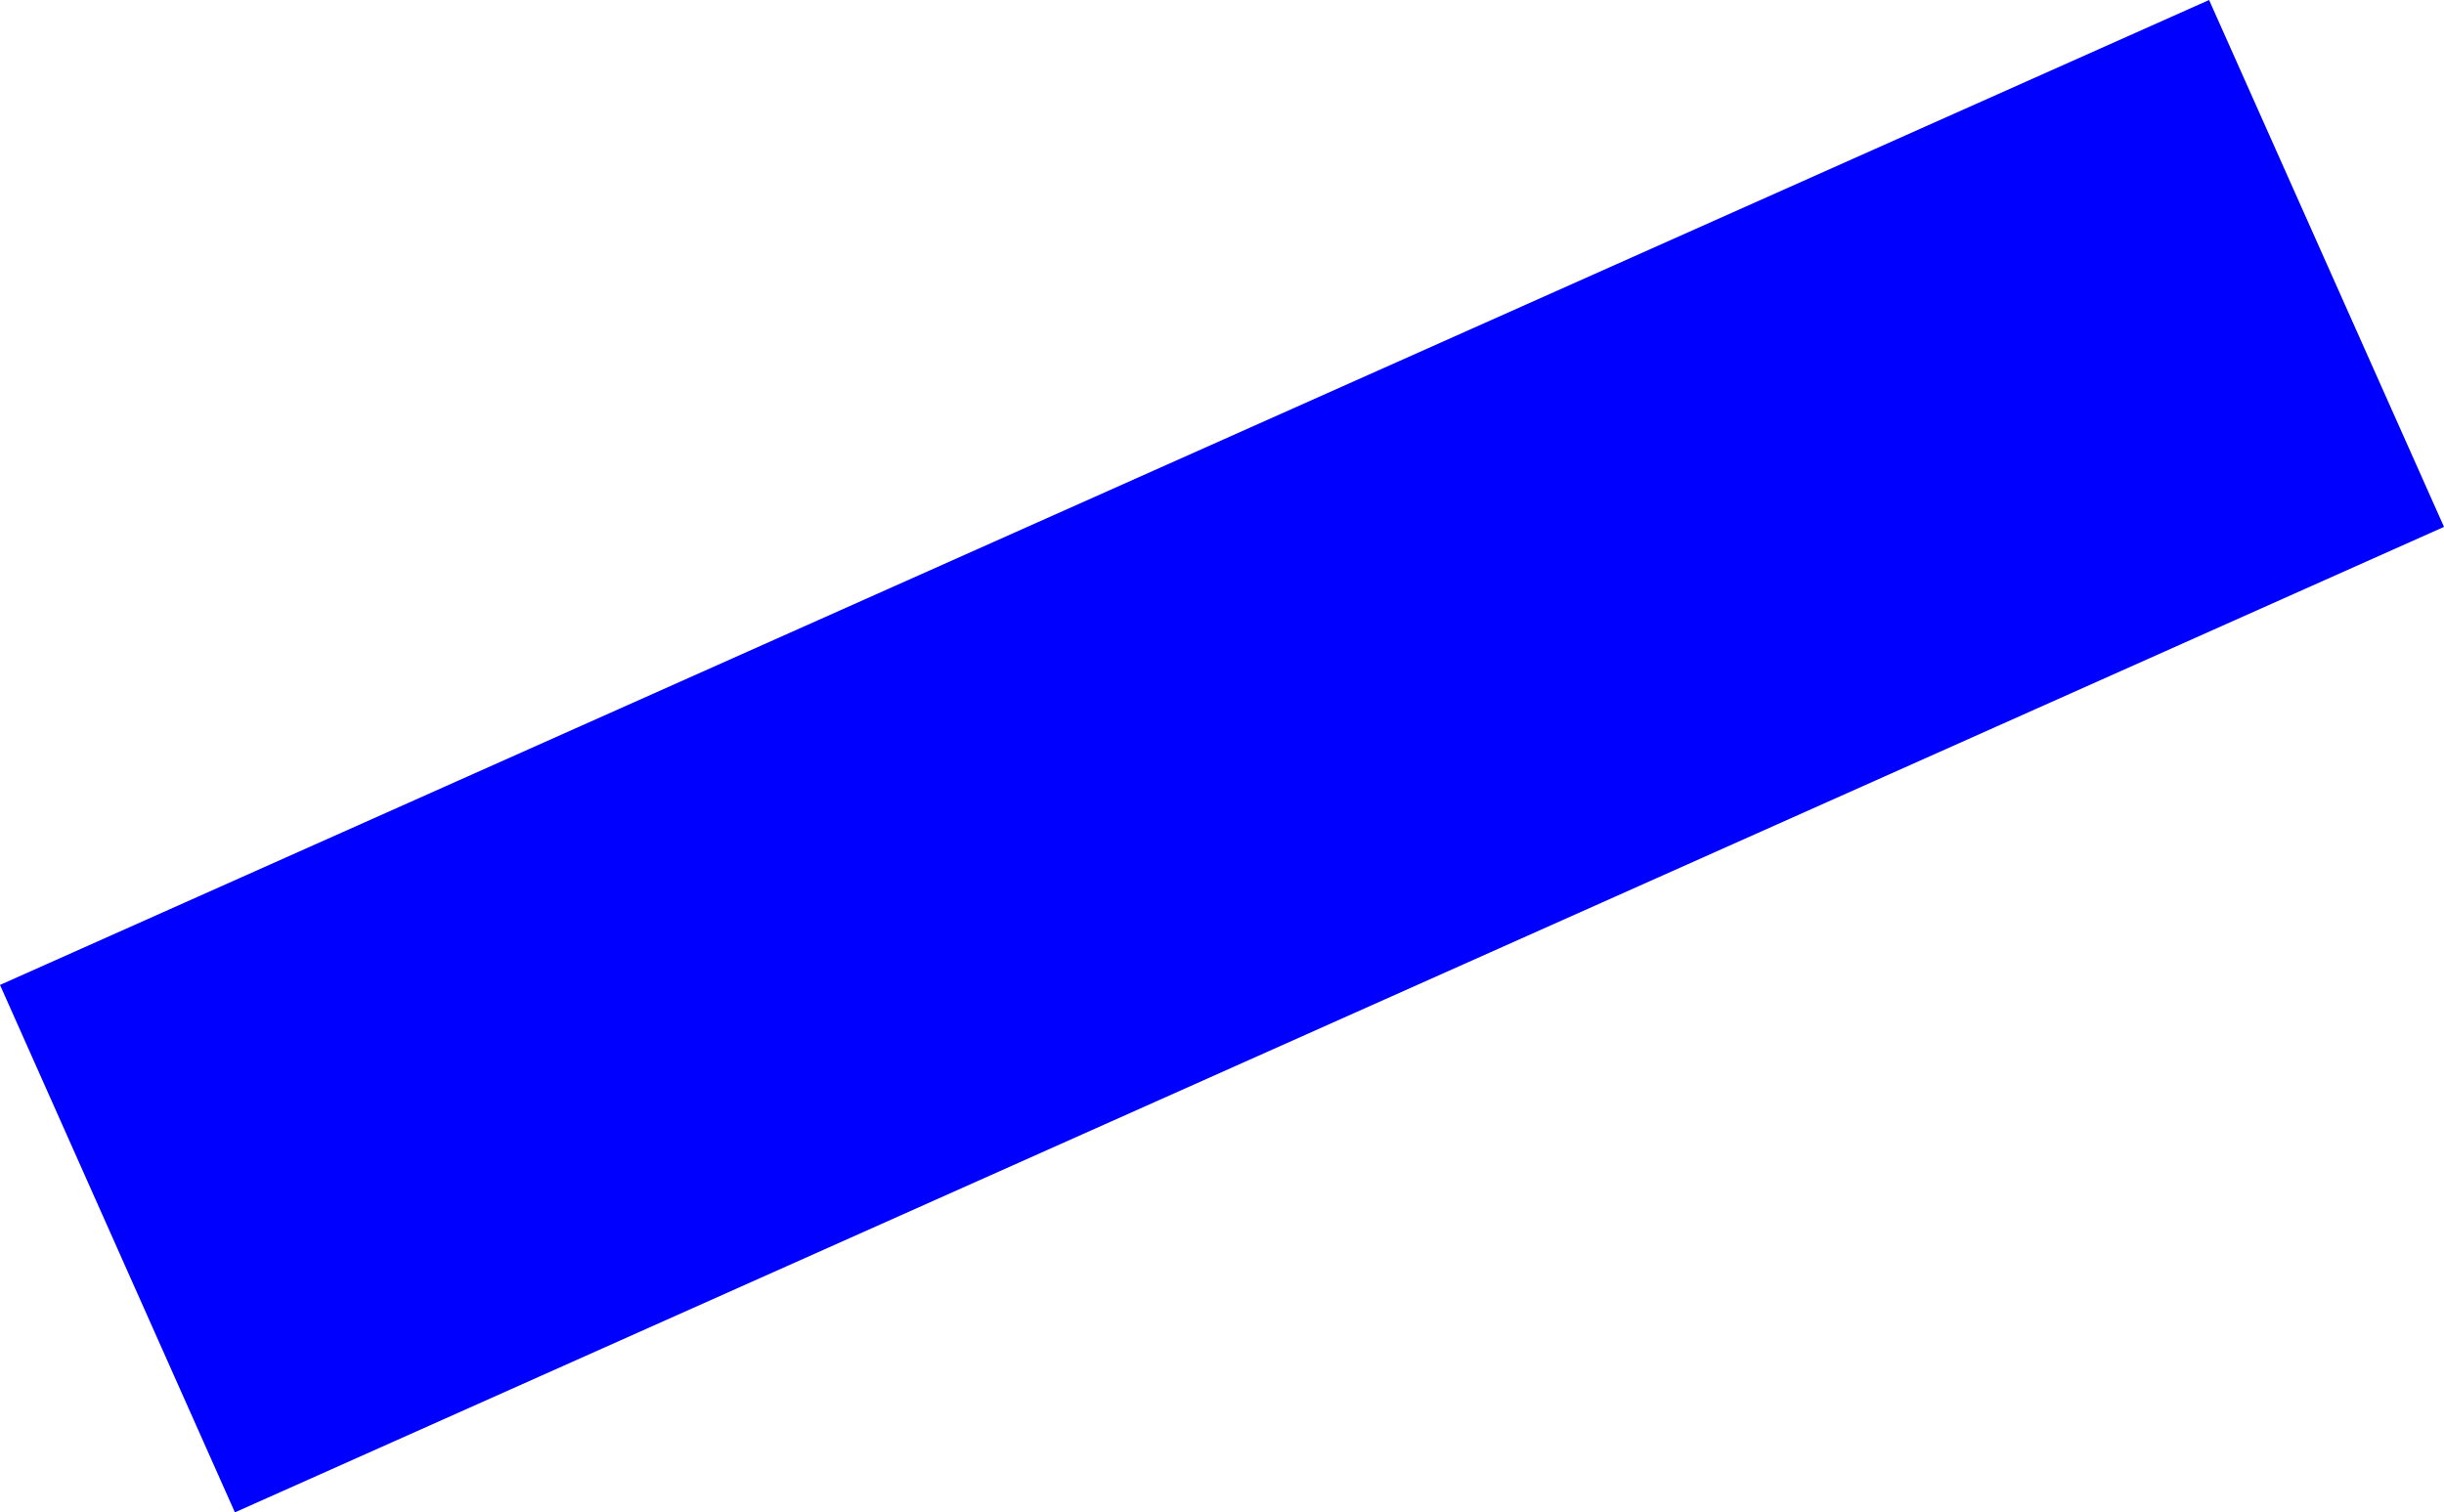 <?xml version="1.0" encoding="UTF-8" standalone="no"?>
<svg xmlns:xlink="http://www.w3.org/1999/xlink" height="136.2px" width="220.05px" xmlns="http://www.w3.org/2000/svg">
  <g transform="matrix(1.0, 0.0, 0.0, 1.0, -274.6, -256.55)">
    <path d="M274.6 345.25 L473.5 256.55 494.65 304.0 295.75 392.75 274.6 345.25" fill="#0000ff" fill-rule="evenodd" stroke="none"/>
  </g>
</svg>
